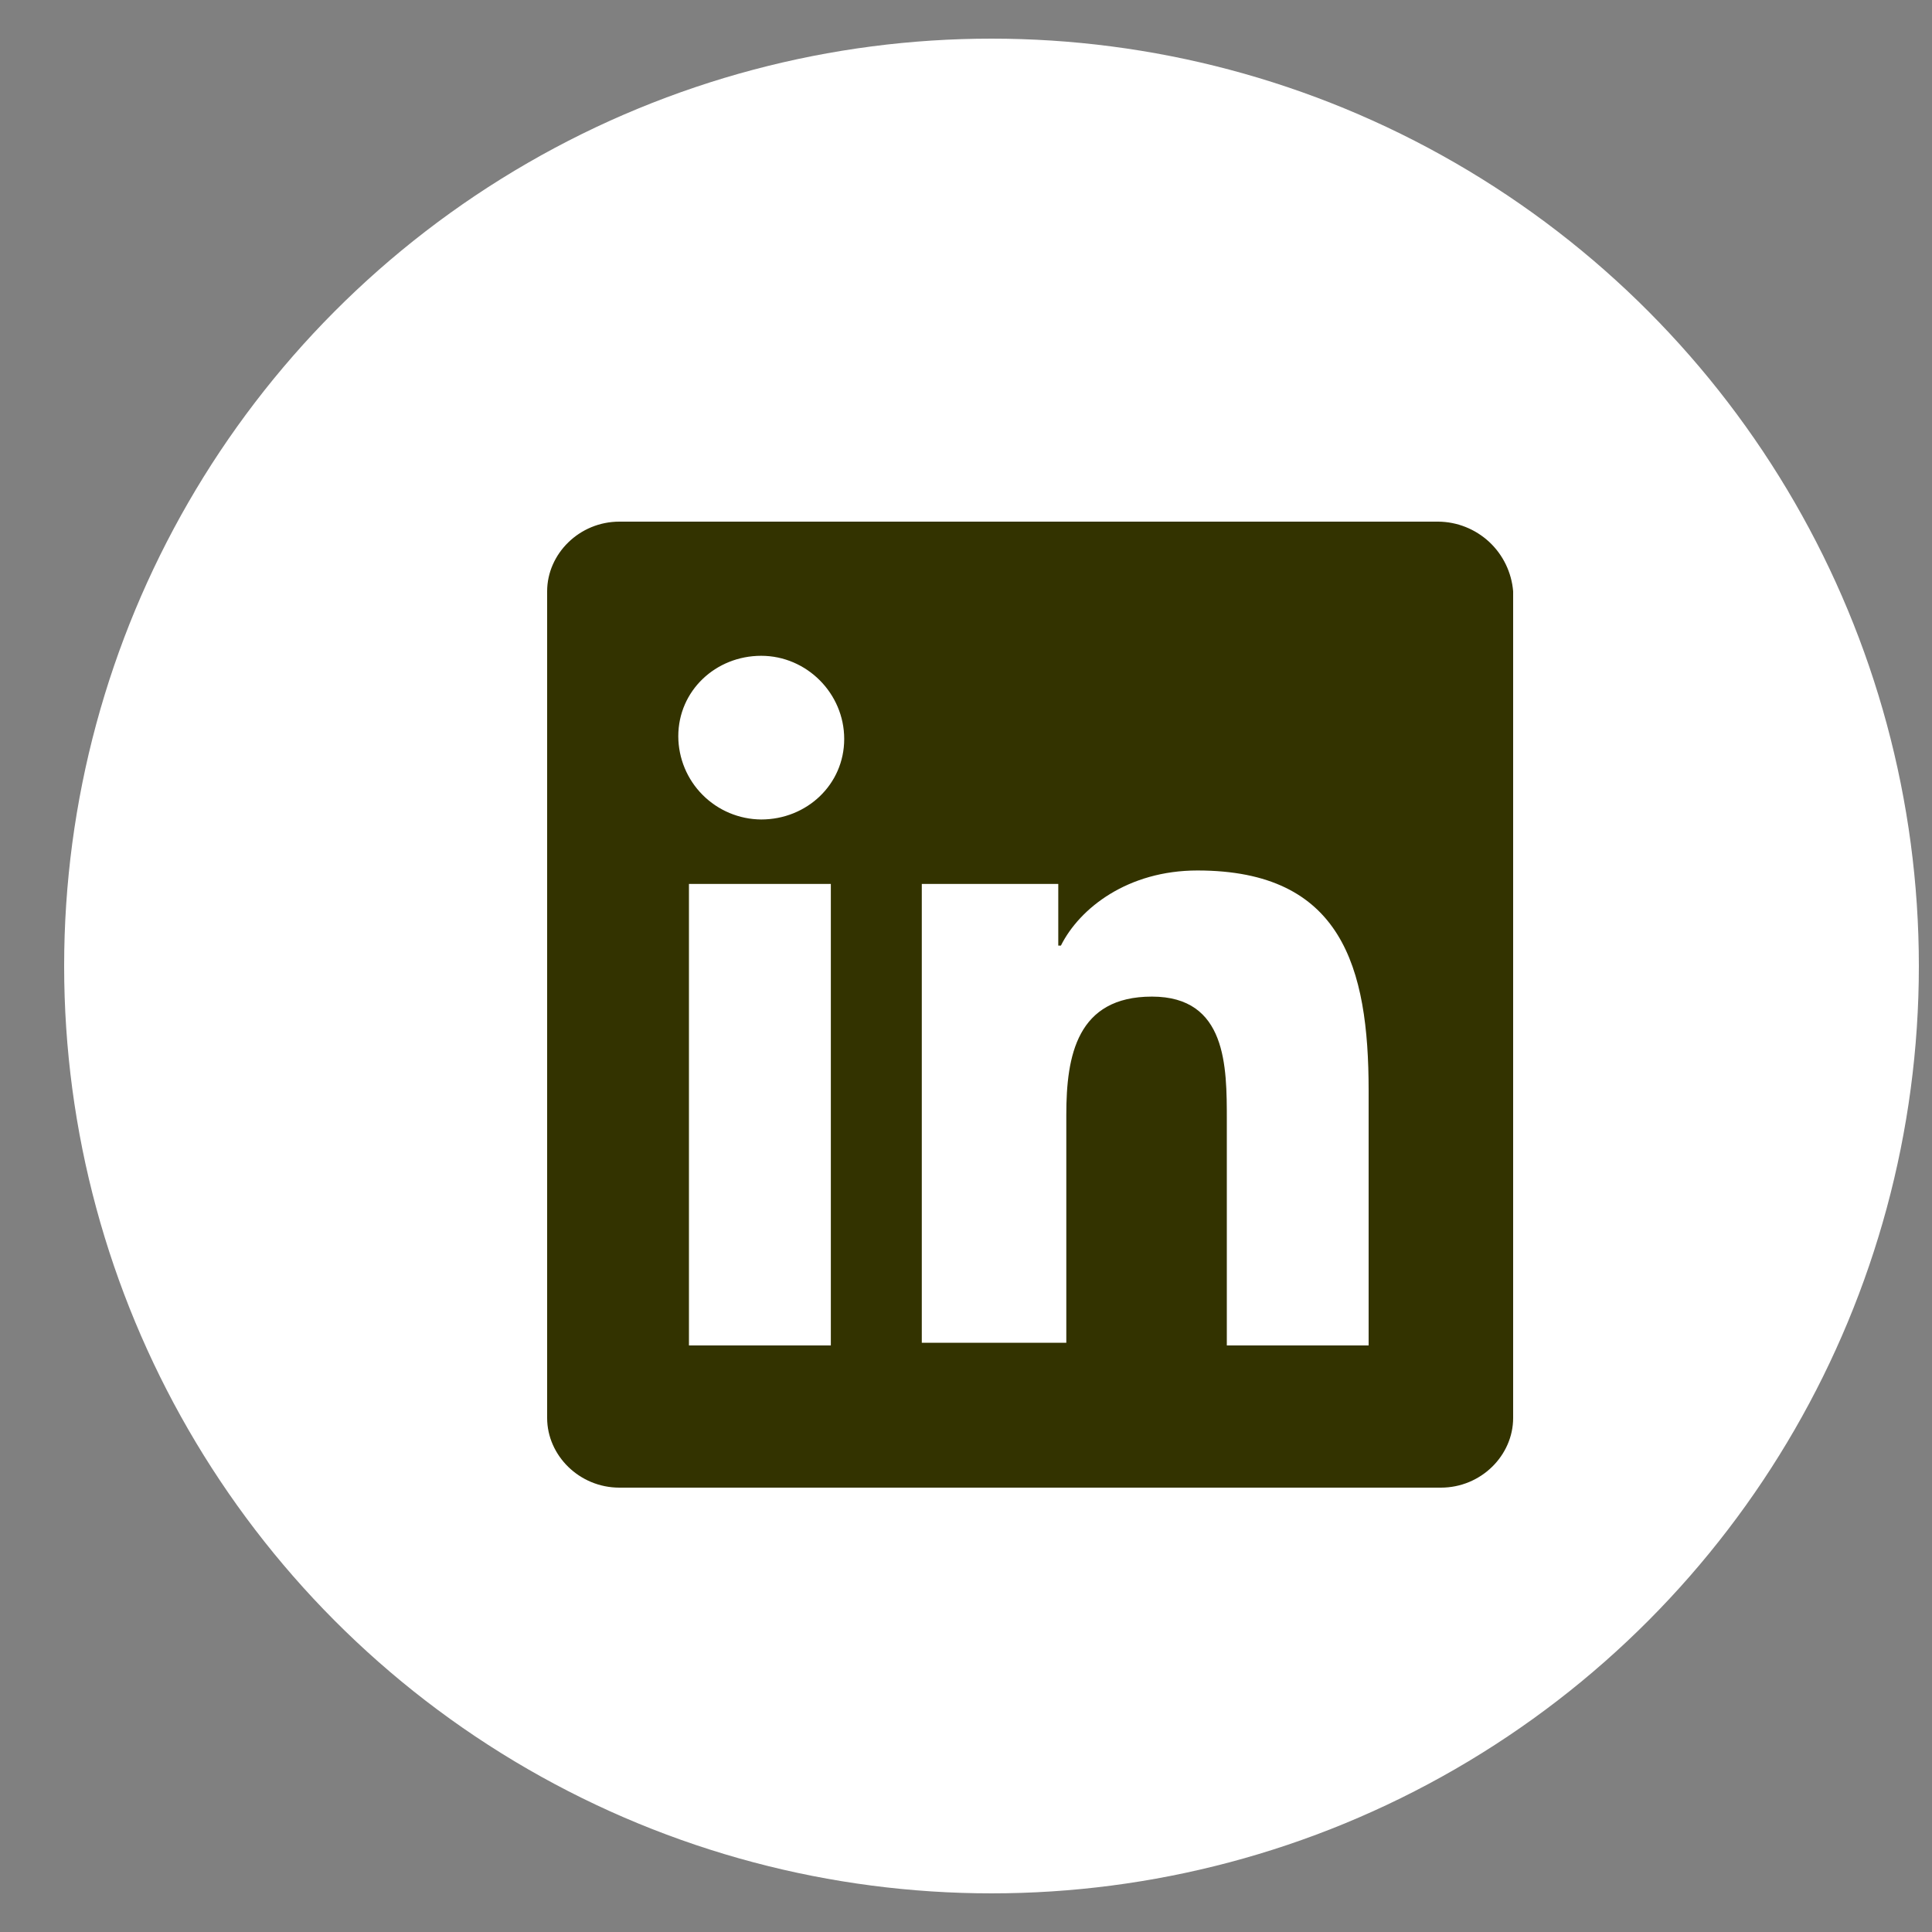 <svg width="25" height="25" viewBox="0 0 25 25" fill="none" xmlns="http://www.w3.org/2000/svg">
<rect x="0" y="0" width="25" height="25" fill="#808080" stroke="none"/>
<circle cx="12.83" cy="12.5" r="11.5" fill="white" stroke="white"/>
<path d="M18.611 6.75H8.015C7.496 6.75 7.08 7.167 7.08 7.652V18.348C7.08 18.833 7.496 19.25 8.015 19.25H18.645C19.165 19.25 19.58 18.833 19.58 18.348V7.652C19.56 7.408 19.45 7.18 19.271 7.013C19.091 6.846 18.856 6.752 18.611 6.75ZM10.785 17.41H8.915V11.438H10.751V17.41H10.785ZM9.85 10.604C9.565 10.602 9.293 10.488 9.092 10.286C8.891 10.085 8.778 9.812 8.777 9.527C8.777 8.938 9.261 8.486 9.85 8.486C10.439 8.486 10.924 8.973 10.924 9.562C10.924 10.152 10.439 10.604 9.85 10.604V10.604ZM17.71 17.41H15.875V14.493C15.875 13.799 15.875 12.896 14.906 12.896C13.936 12.896 13.798 13.66 13.798 14.424V17.375H11.928V11.438H13.694V12.236H13.728C13.971 11.75 14.594 11.264 15.495 11.264C17.364 11.264 17.71 12.514 17.71 14.111V17.41Z" fill="#333300"/>
</svg>

